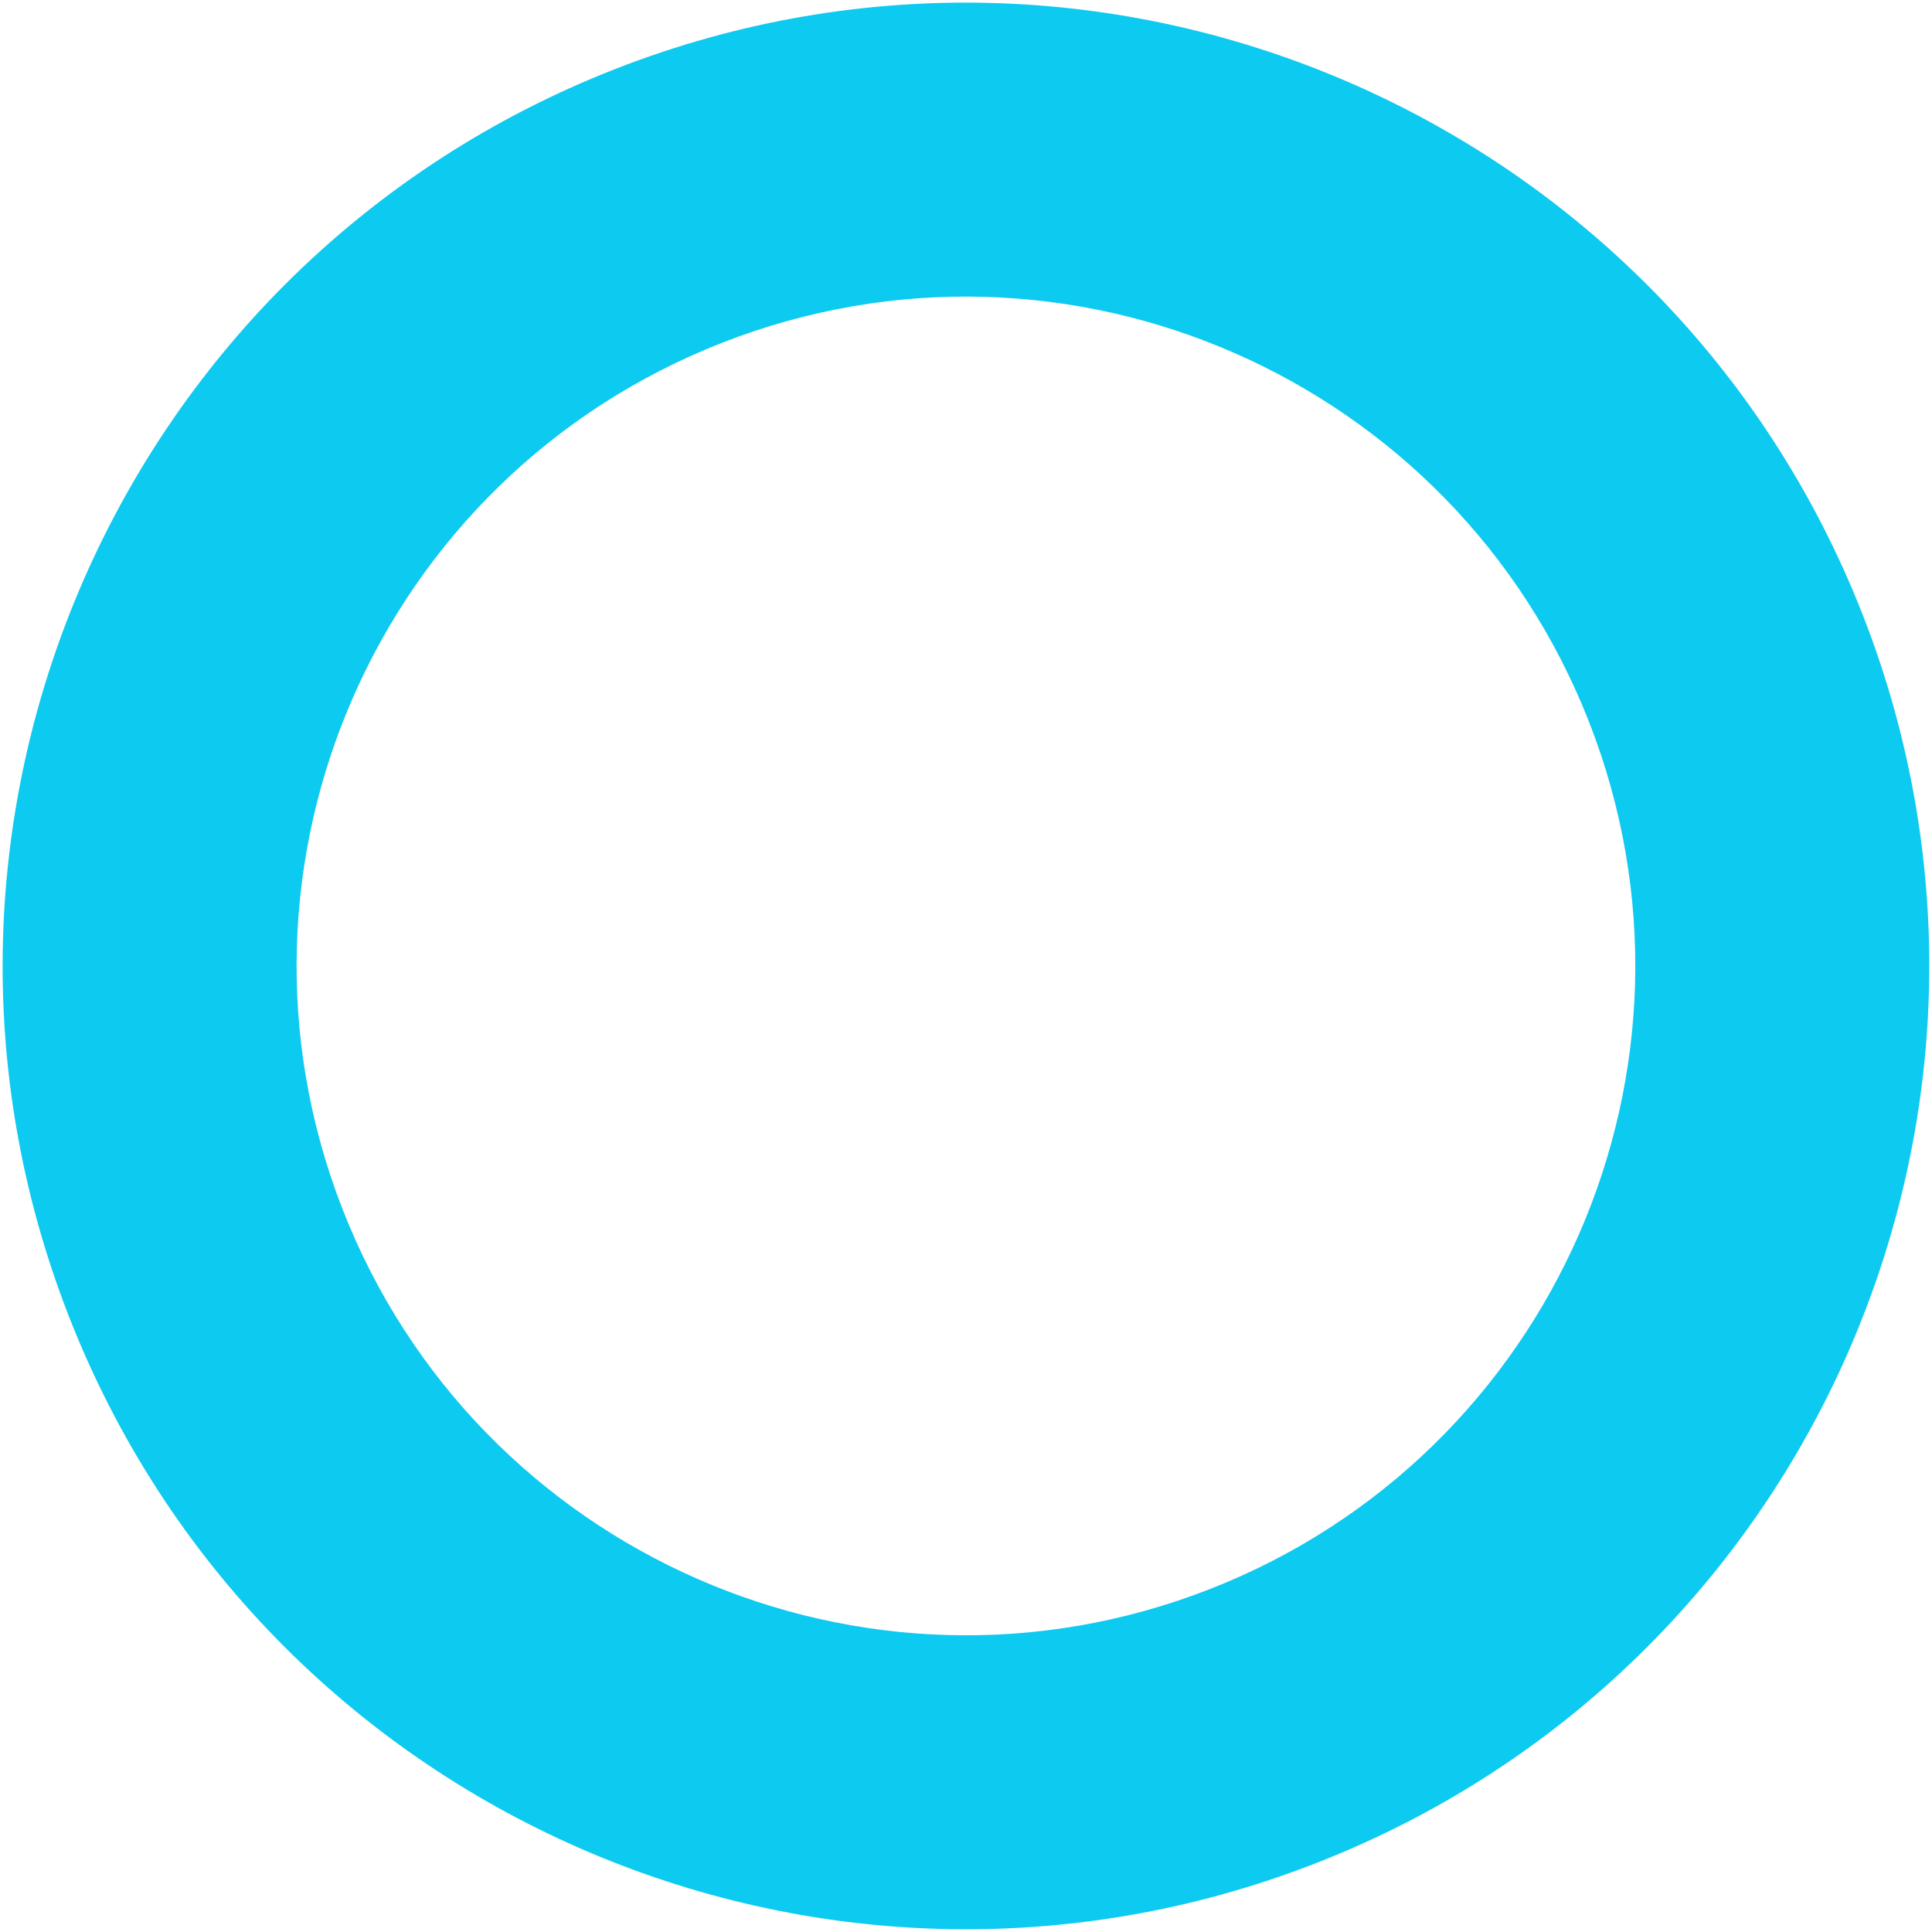 <?xml version="1.0" encoding="UTF-8"?> <svg xmlns="http://www.w3.org/2000/svg" width="659" height="659" viewBox="0 0 659 659" fill="none"><path d="M635.483 210.001C701.47 379.001 617.962 569.495 448.963 635.483C279.963 701.47 89.468 617.962 23.481 448.963C-42.507 279.963 41.001 89.468 210.001 23.481C379.001 -42.507 569.495 41.001 635.483 210.001ZM116.86 412.502C162.711 529.929 295.074 587.954 412.502 542.103C529.929 496.253 587.954 363.889 542.103 246.462C496.253 129.034 363.889 71.01 246.462 116.86C129.034 162.711 71.01 295.074 116.86 412.502Z" fill="#0DCAF0"></path></svg> 